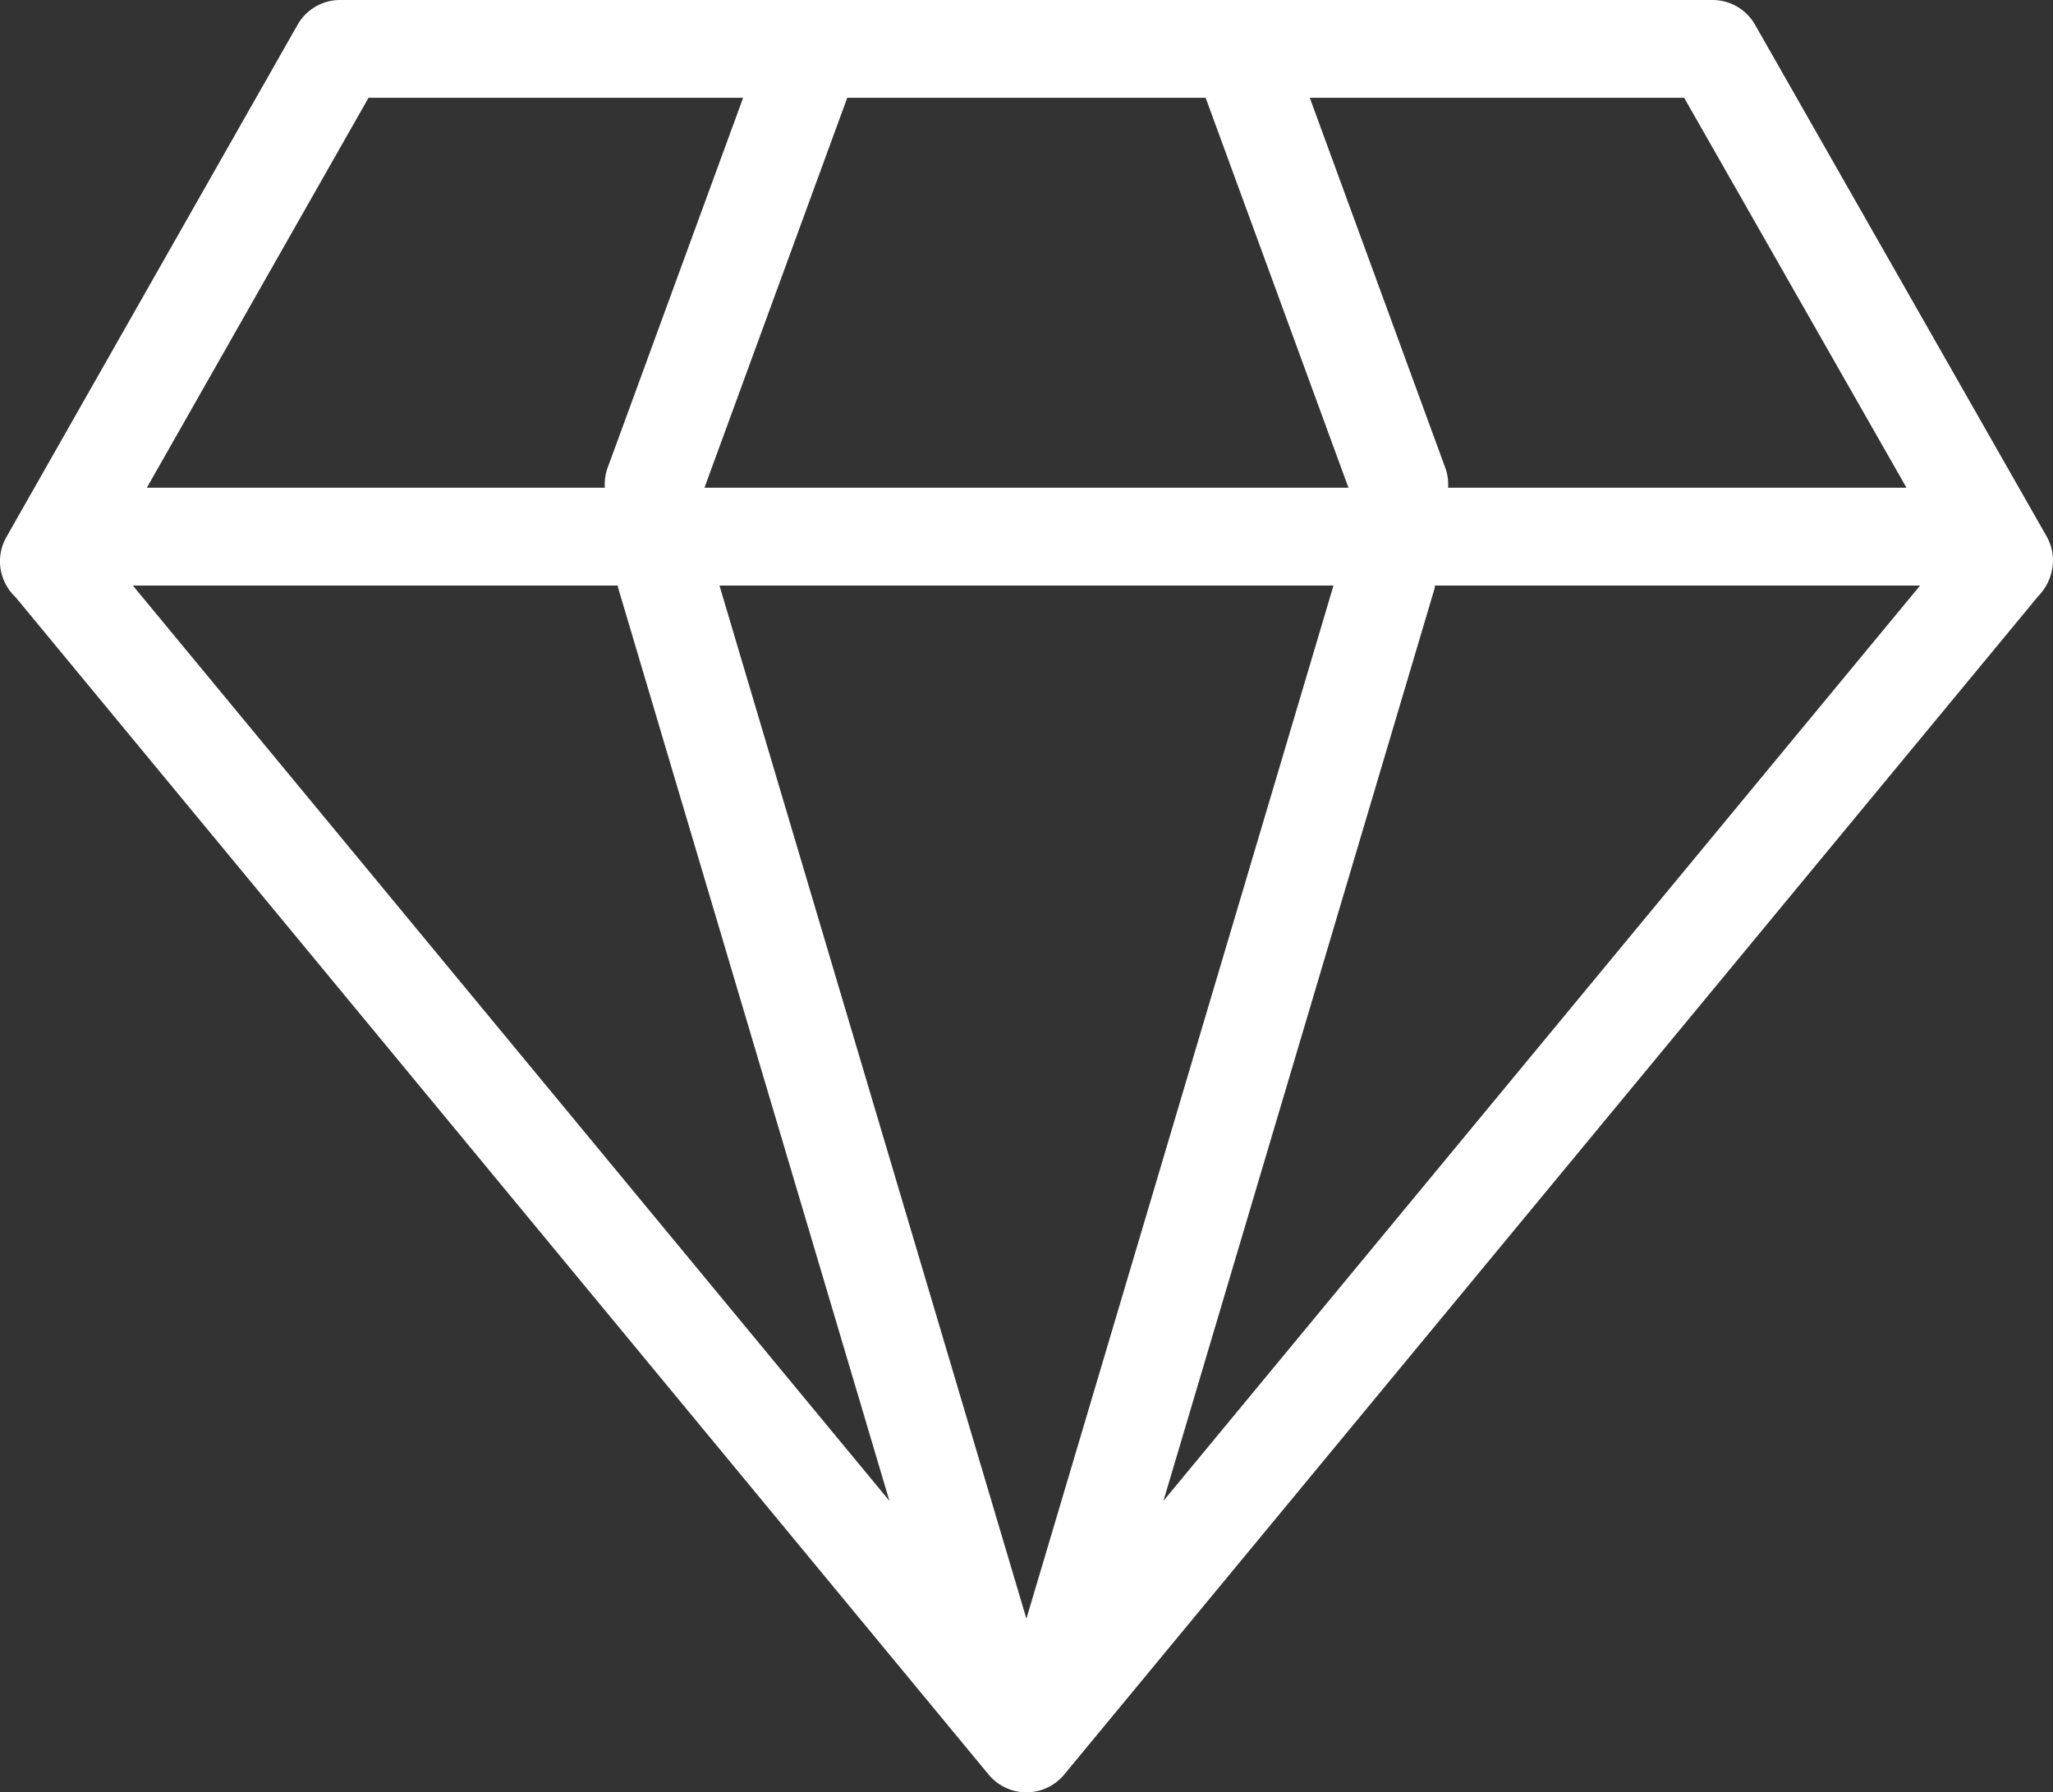 <svg xmlns="http://www.w3.org/2000/svg" xmlns:xlink="http://www.w3.org/1999/xlink" width="43.75" height="38.192" viewBox="0 0 43.75 38.192">
  <rect x="0" y="0" width="43.75" height="38.192" fill="#333333" stroke="none"/>
  <defs>
    <clipPath id="clip-path">
      <rect id="Rectangle_31" data-name="Rectangle 31" width="43.75" height="38.192" transform="translate(0 0)" fill="#fff"/>
    </clipPath>
  </defs>
  <g id="Group_15" data-name="Group 15" transform="translate(0 -66)">
    <g id="Group_14" data-name="Group 14" transform="translate(0 66)" clip-path="url(#clip-path)">
      <path id="Path_47" data-name="Path 47" d="M43.612,11.426,37.4.526A1.042,1.042,0,0,0,36.5,0H7.248a1.041,1.041,0,0,0-.906.527L.13,11.455a1.039,1.039,0,0,0,.018,1.04,1,1,0,0,0,.184.23l20.737,25.09a1.046,1.046,0,0,0,1.608,0L43.438,12.7a1.093,1.093,0,0,0,.311-.758,1.04,1.04,0,0,0-.137-.516M18.055,2.084h7.638l3.043,8.309H15.012Zm3.818,32.408L15.332,12.477H28.417ZM13.167,12.477c0,.015,0,.032.005.047l5.782,19.458L2.831,12.477Zm17.409.047c0-.015,0-.032,0-.047H40.918L24.793,31.982Zm10.052-2.131H30.859A1.036,1.036,0,0,0,30.8,9.97L27.912,2.084H35.89ZM7.853,2.084h7.983L12.948,9.97a1.054,1.054,0,0,0-.059.423H3.129Z" fill="#fff"/>
    </g>
  </g>
</svg>
